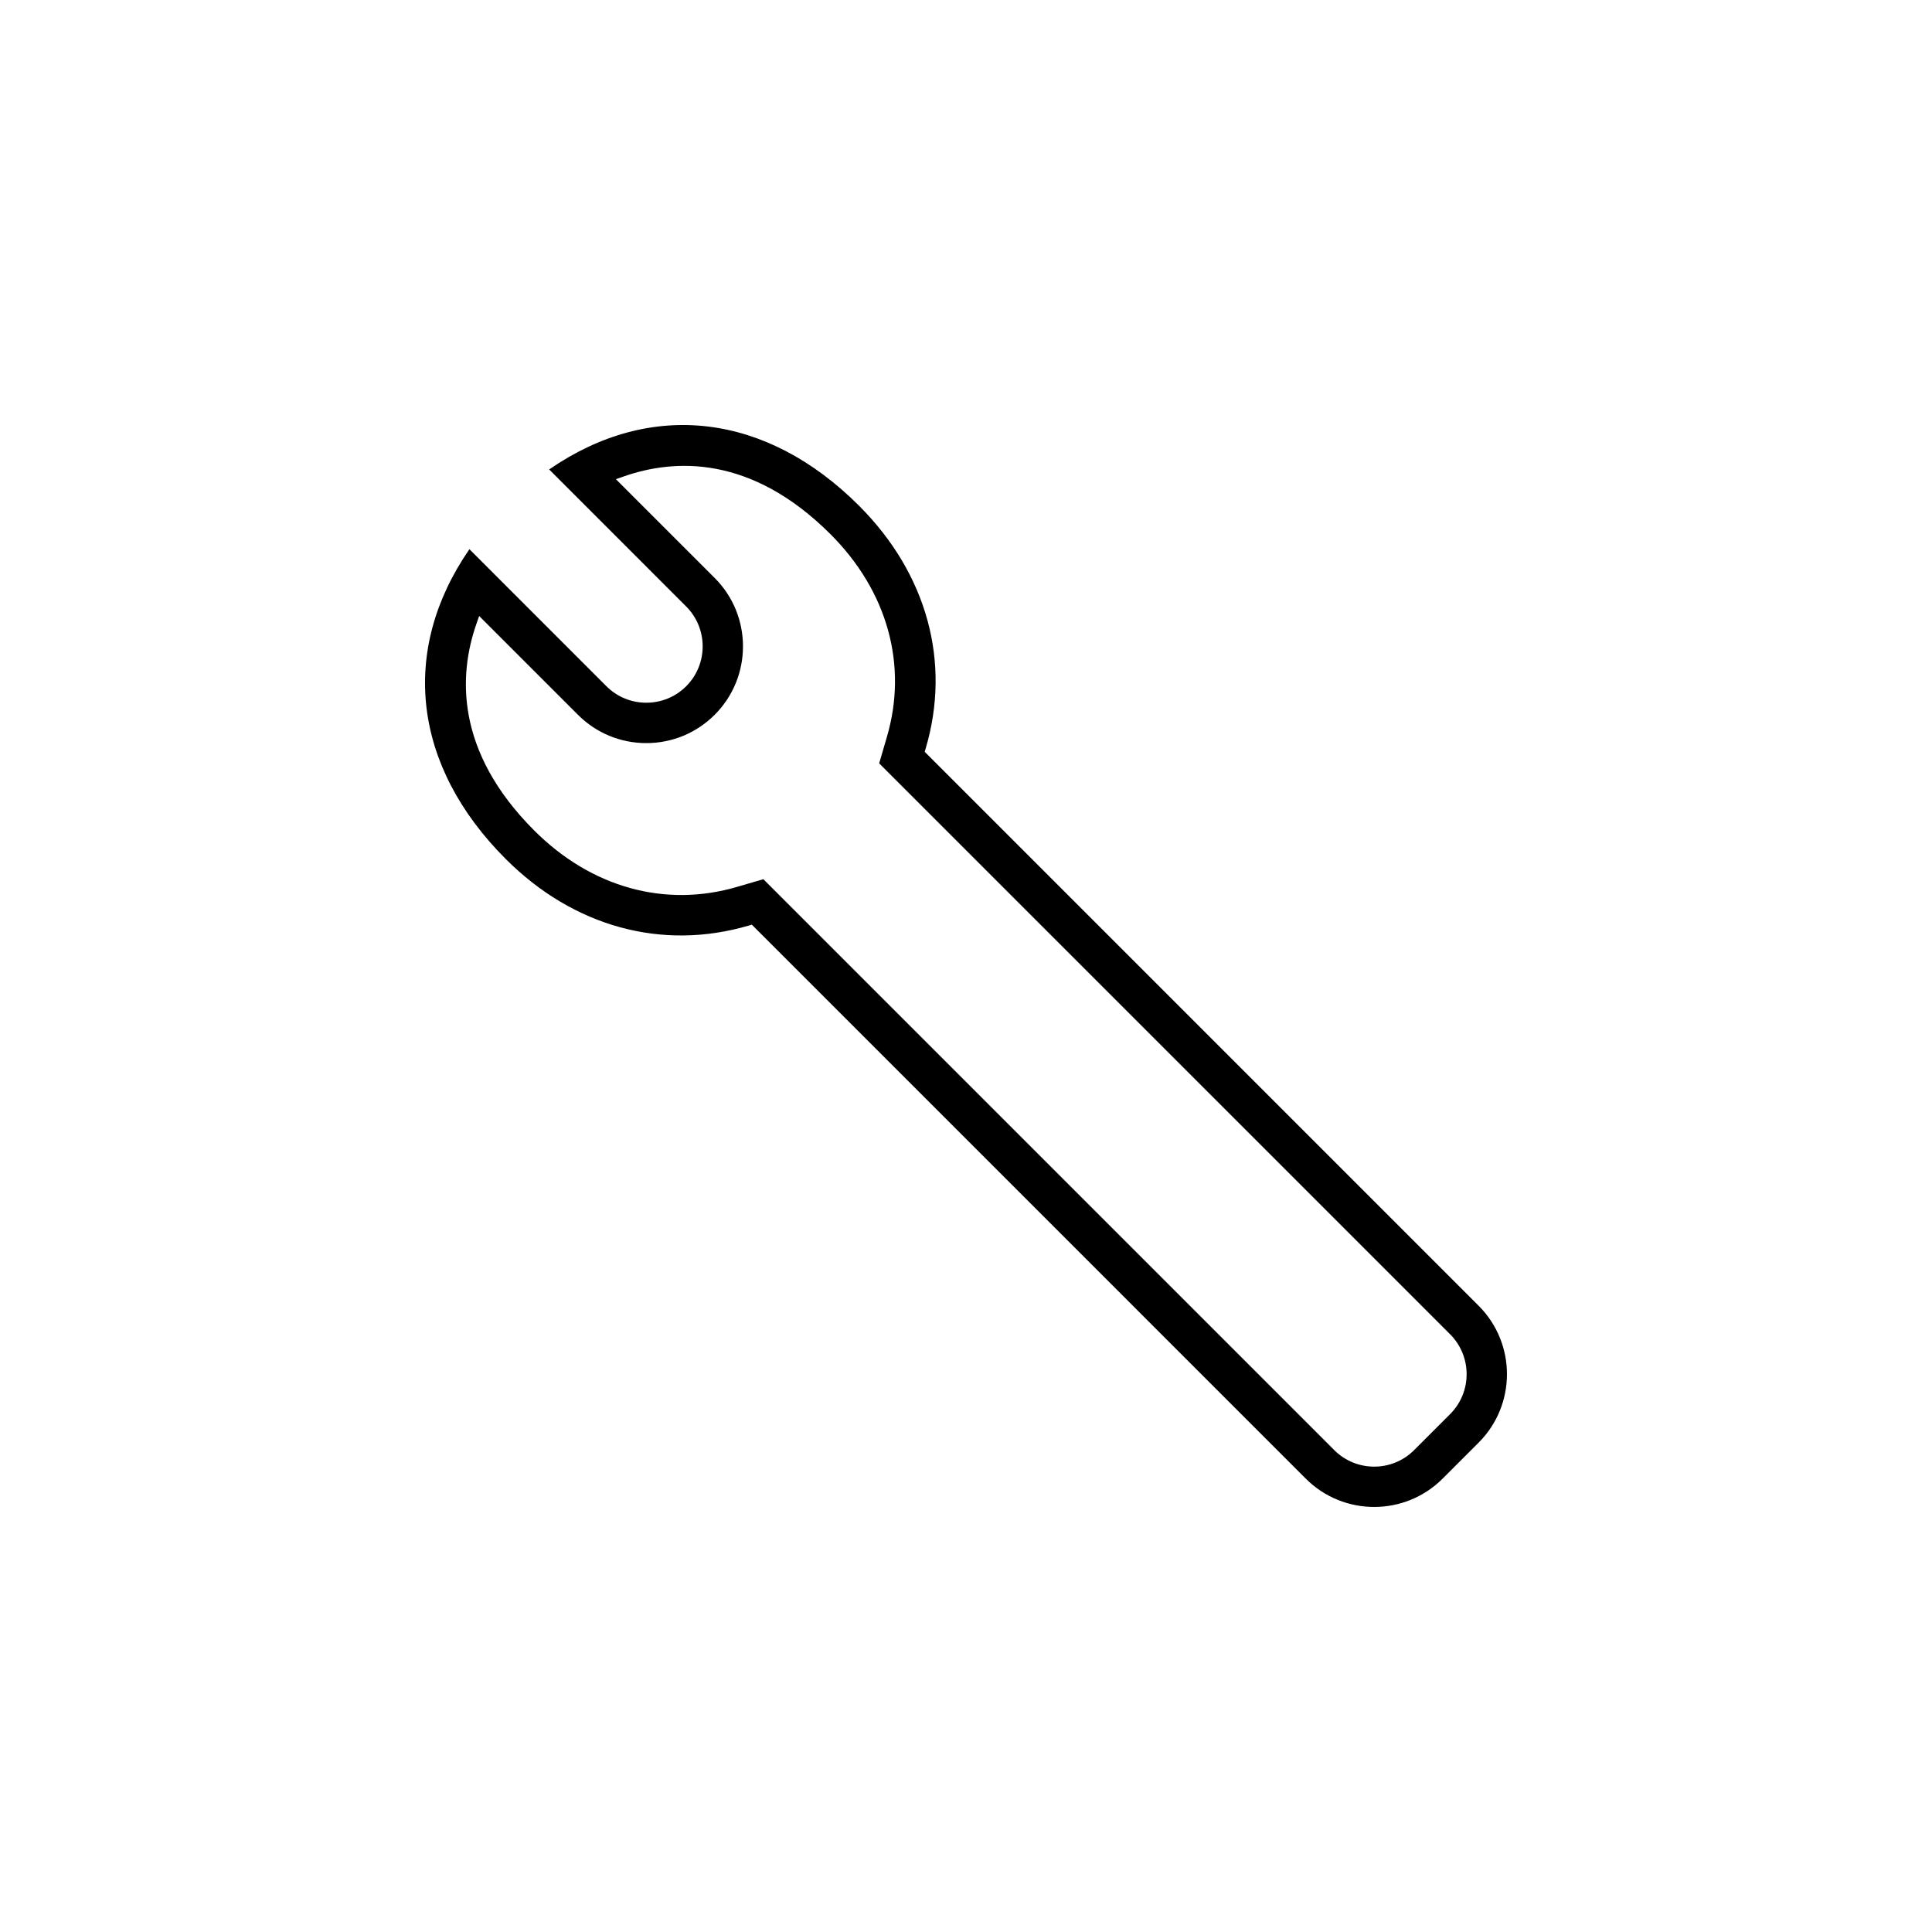 <?xml version="1.0" encoding="utf-8"?>
<!-- Generator: Adobe Illustrator 27.8.0, SVG Export Plug-In . SVG Version: 6.00 Build 0)  -->
<svg version="1.1" id="Calque_1" xmlns="http://www.w3.org/2000/svg" xmlns:xlink="http://www.w3.org/1999/xlink" x="0px" y="0px"
	 width="100px" height="100px" viewBox="0 0 100 100" style="enable-background:new 0 0 100 100;" xml:space="preserve">
<path d="M76.536,67.588L47.862,38.913l0.047-0.158c1.329-4.475,0.075-9.058-3.442-12.575
	c-4.816-4.818-10.793-5.508-16.042-1.881l7.092,7.093c1.137,1.139,1.137,2.99,0,4.128
	c-1.138,1.137-2.99,1.137-4.128,0l-7.092-7.093c-3.625,5.25-2.933,11.225,1.883,16.038
	c3.506,3.507,8.09,4.761,12.577,3.442l0.158-0.046l0.116,0.116l28.557,28.558
	c1.951,1.953,5.128,1.953,7.08,0l1.868-1.868C78.488,72.716,78.488,69.539,76.536,67.588z
	 M75.06,73.192l-1.868,1.868c-0.569,0.569-1.317,0.853-2.064,0.853s-1.495-0.284-2.064-0.853
	L39.512,45.507l-1.347,0.393c-3.728,1.101-7.558,0.042-10.509-2.909
	c-4.122-4.121-3.907-8.088-3-10.69l0.145-0.417l5.112,5.112
	c0.946,0.946,2.203,1.467,3.54,1.467c1.337,0,2.594-0.521,3.54-1.467
	c1.952-1.952,1.952-5.128,0-7.08l-5.114-5.113l0.416-0.146c2.602-0.909,6.571-1.126,10.696,2.998
	c2.951,2.951,4.011,6.782,2.908,10.511l-0.393,1.345l29.553,29.552
	C76.197,70.202,76.197,72.053,75.06,73.192z"/>
</svg>
